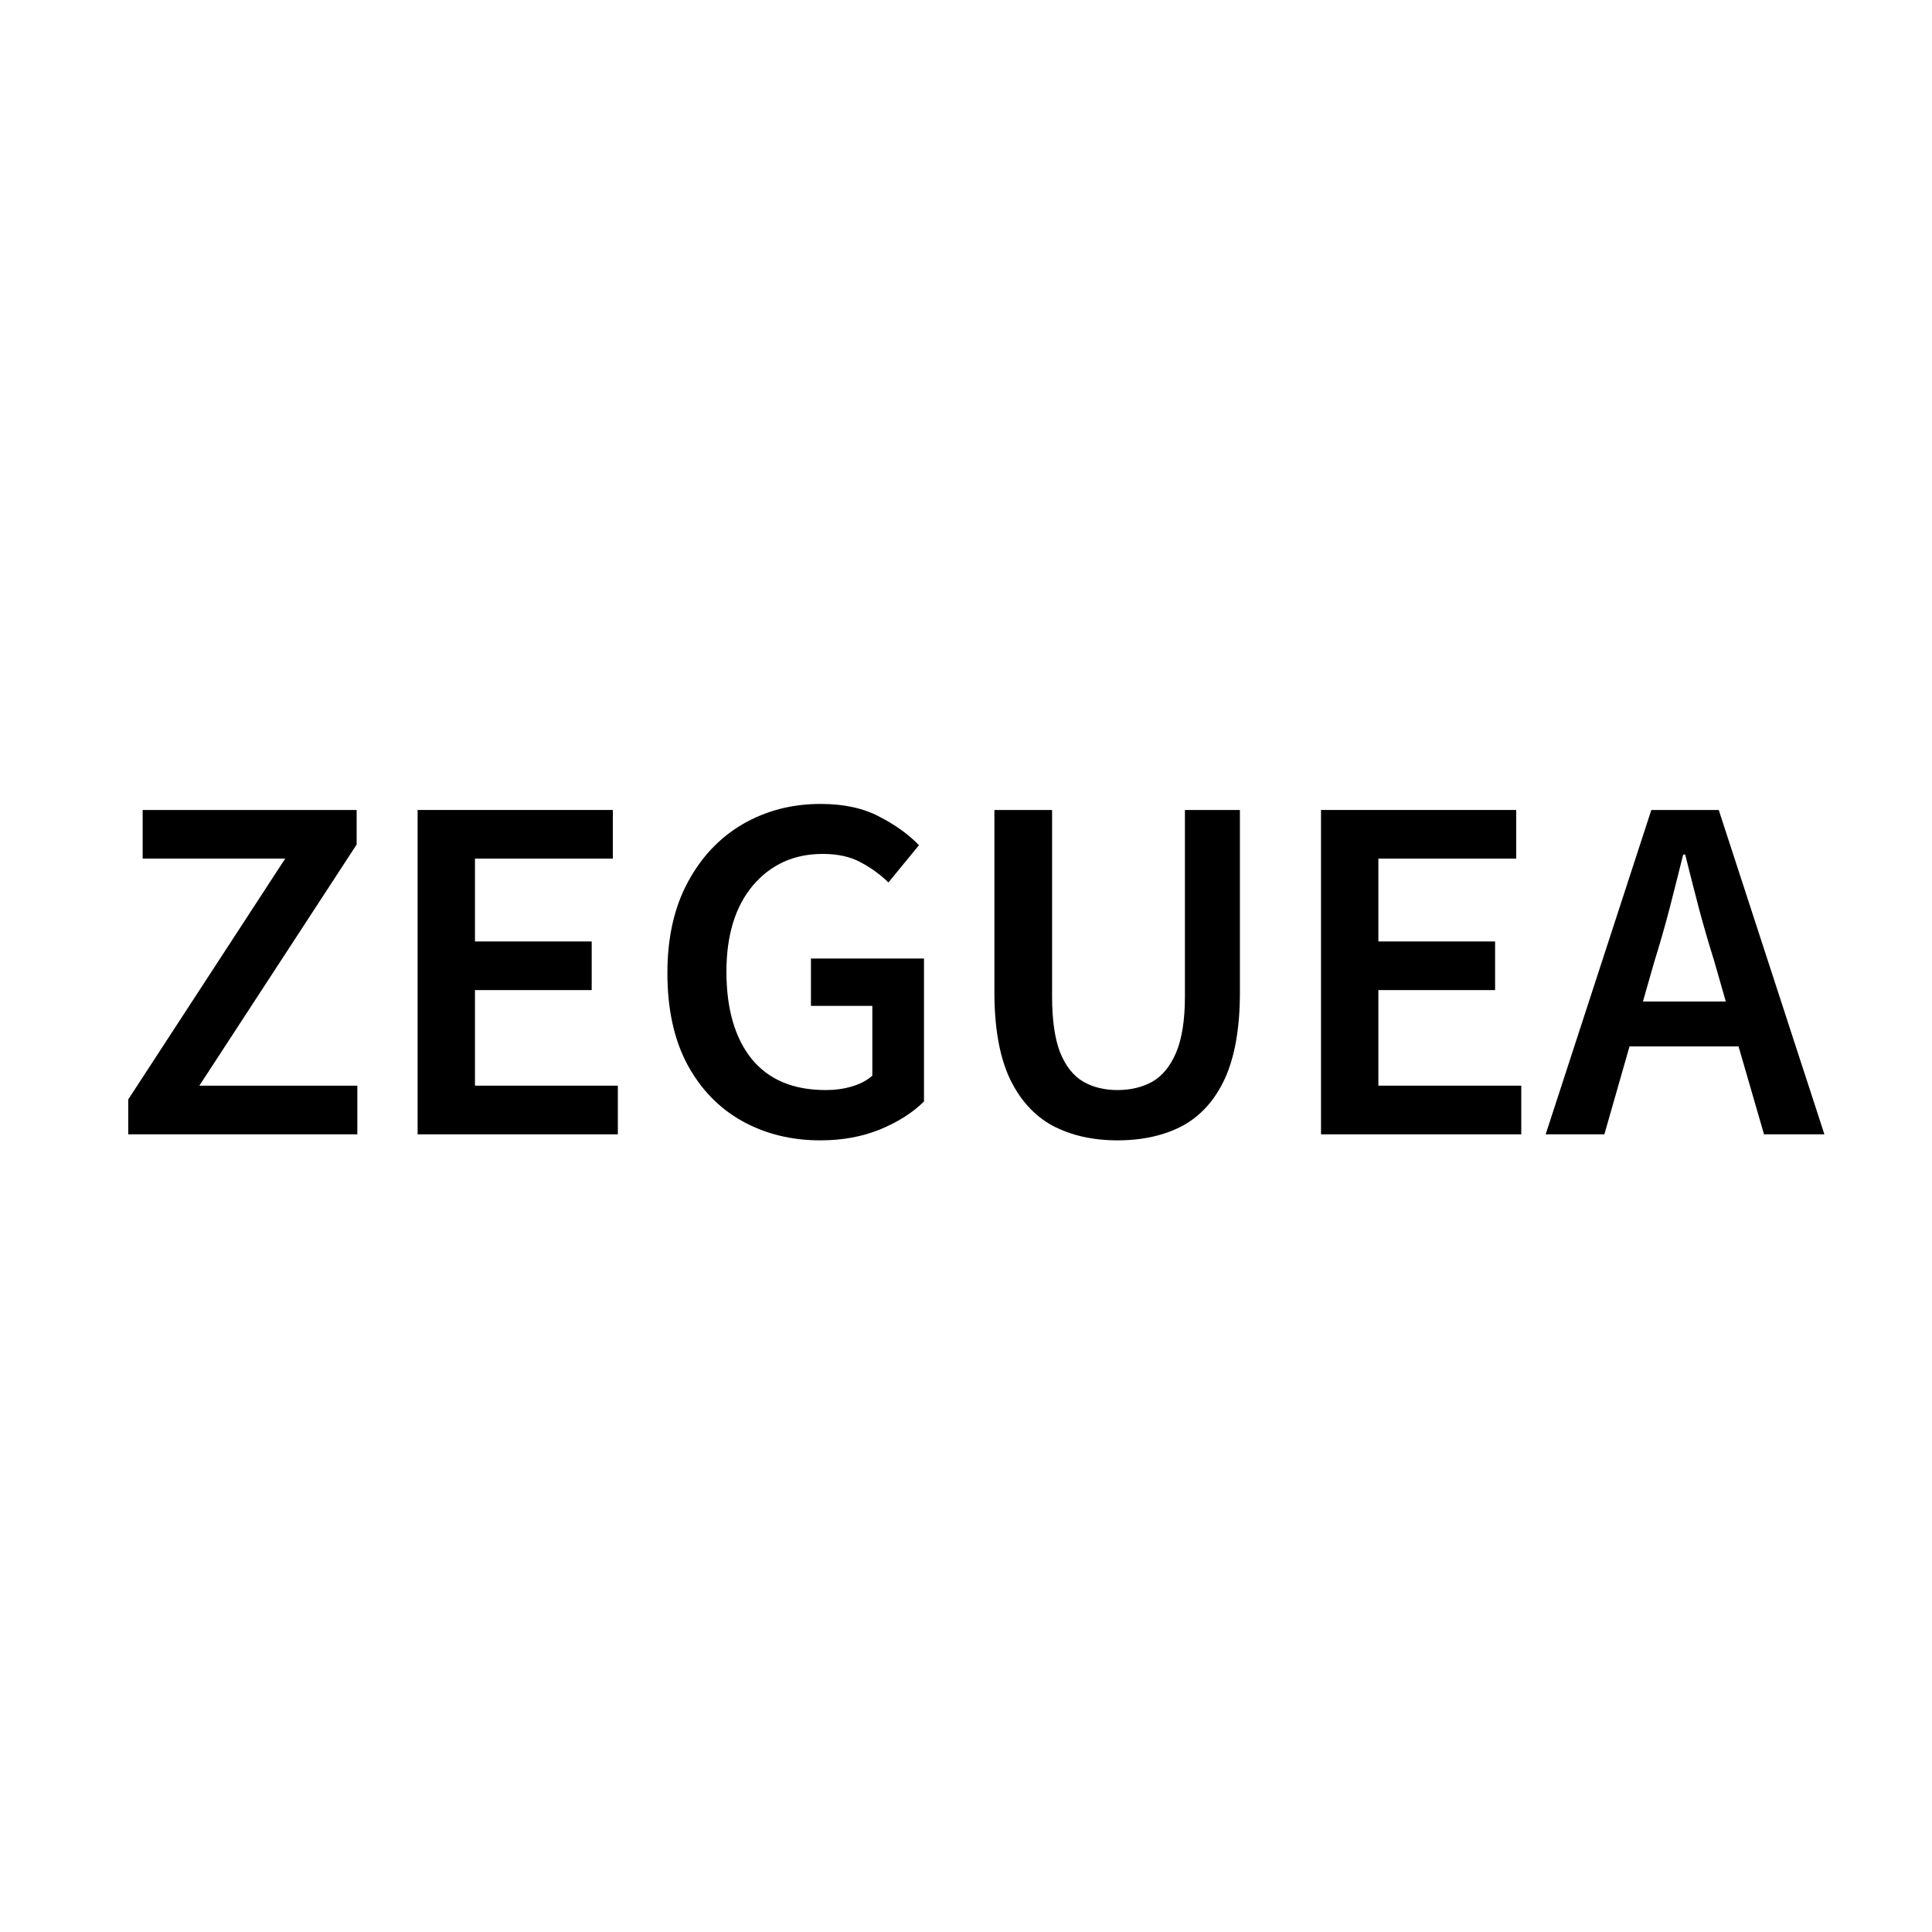 <svg xmlns="http://www.w3.org/2000/svg" xmlns:xlink="http://www.w3.org/1999/xlink" width="120" zoomAndPan="magnify" viewBox="0 0 90 90" height="120" preserveAspectRatio="xMidYMid meet" version="1.0"><defs><g/></defs><rect x="-9" width="108" fill="#ffffff" y="-9" height="108" fill-opacity="1"/><rect x="-9" width="108" fill="#ffffff" y="-9" height="108" fill-opacity="1"/><g fill="#000000" fill-opacity="1"><g transform="translate(5.052, 52.841)"><g><path d="M 0.922 0 L 0.922 -1.625 L 8.234 -12.844 L 1.594 -12.844 L 1.594 -15.109 L 11.562 -15.109 L 11.562 -13.5 L 4.234 -2.266 L 11.594 -2.266 L 11.594 0 Z M 0.922 0 "/></g></g></g><g fill="#000000" fill-opacity="1"><g transform="translate(17.532, 52.841)"><g><path d="M 1.922 0 L 1.922 -15.109 L 11.016 -15.109 L 11.016 -12.844 L 4.594 -12.844 L 4.594 -8.984 L 10.031 -8.984 L 10.031 -6.719 L 4.594 -6.719 L 4.594 -2.266 L 11.25 -2.266 L 11.25 0 Z M 1.922 0 "/></g></g></g><g fill="#000000" fill-opacity="1"><g transform="translate(29.965, 52.841)"><g><path d="M 8.25 0.281 C 6.895 0.281 5.676 -0.02 4.594 -0.625 C 3.52 -1.227 2.672 -2.109 2.047 -3.266 C 1.43 -4.43 1.125 -5.848 1.125 -7.516 C 1.125 -9.16 1.441 -10.57 2.078 -11.75 C 2.711 -12.926 3.566 -13.828 4.641 -14.453 C 5.723 -15.078 6.93 -15.391 8.266 -15.391 C 9.348 -15.391 10.258 -15.191 11 -14.797 C 11.75 -14.41 12.363 -13.969 12.844 -13.469 L 11.422 -11.734 C 11.035 -12.109 10.602 -12.422 10.125 -12.672 C 9.656 -12.93 9.066 -13.062 8.359 -13.062 C 7.023 -13.062 5.941 -12.57 5.109 -11.594 C 4.285 -10.613 3.875 -9.273 3.875 -7.578 C 3.875 -5.848 4.266 -4.492 5.047 -3.516 C 5.836 -2.547 6.988 -2.062 8.5 -2.062 C 8.938 -2.062 9.348 -2.117 9.734 -2.234 C 10.117 -2.348 10.43 -2.516 10.672 -2.734 L 10.672 -5.984 L 7.812 -5.984 L 7.812 -8.188 L 13.078 -8.188 L 13.078 -1.531 C 12.566 -1.02 11.891 -0.586 11.047 -0.234 C 10.211 0.109 9.281 0.281 8.25 0.281 Z M 8.25 0.281 "/></g></g><g transform="translate(44.479, 52.841)"><g><path d="M 7.578 0.281 C 6.422 0.281 5.41 0.051 4.547 -0.406 C 3.691 -0.875 3.023 -1.613 2.547 -2.625 C 2.078 -3.645 1.844 -4.977 1.844 -6.625 L 1.844 -15.109 L 4.531 -15.109 L 4.531 -6.422 C 4.531 -5.328 4.656 -4.457 4.906 -3.812 C 5.164 -3.176 5.523 -2.723 5.984 -2.453 C 6.441 -2.191 6.973 -2.062 7.578 -2.062 C 8.191 -2.062 8.734 -2.191 9.203 -2.453 C 9.672 -2.723 10.039 -3.176 10.312 -3.812 C 10.582 -4.457 10.719 -5.328 10.719 -6.422 L 10.719 -15.109 L 13.281 -15.109 L 13.281 -6.625 C 13.281 -4.977 13.051 -3.645 12.594 -2.625 C 12.133 -1.613 11.477 -0.875 10.625 -0.406 C 9.77 0.051 8.754 0.281 7.578 0.281 Z M 7.578 0.281 "/></g></g></g><g fill="#000000" fill-opacity="1"><g transform="translate(59.616, 52.841)"><g><path d="M 1.922 0 L 1.922 -15.109 L 11.016 -15.109 L 11.016 -12.844 L 4.594 -12.844 L 4.594 -8.984 L 10.031 -8.984 L 10.031 -6.719 L 4.594 -6.719 L 4.594 -2.266 L 11.25 -2.266 L 11.25 0 Z M 1.922 0 "/></g></g></g><g fill="#000000" fill-opacity="1"><g transform="translate(72.05, 52.841)"><g><path d="M 5.016 -8.047 L 4.484 -6.188 L 8.344 -6.188 L 7.812 -8.047 C 7.562 -8.848 7.32 -9.672 7.094 -10.516 C 6.875 -11.359 6.66 -12.195 6.453 -13.031 L 6.359 -13.031 C 6.148 -12.188 5.938 -11.344 5.719 -10.5 C 5.5 -9.664 5.266 -8.848 5.016 -8.047 Z M -0.047 0 L 4.875 -15.109 L 8.016 -15.109 L 12.938 0 L 10.125 0 L 8.938 -4.094 L 3.859 -4.094 L 2.688 0 Z M -0.047 0 "/></g></g></g></svg>